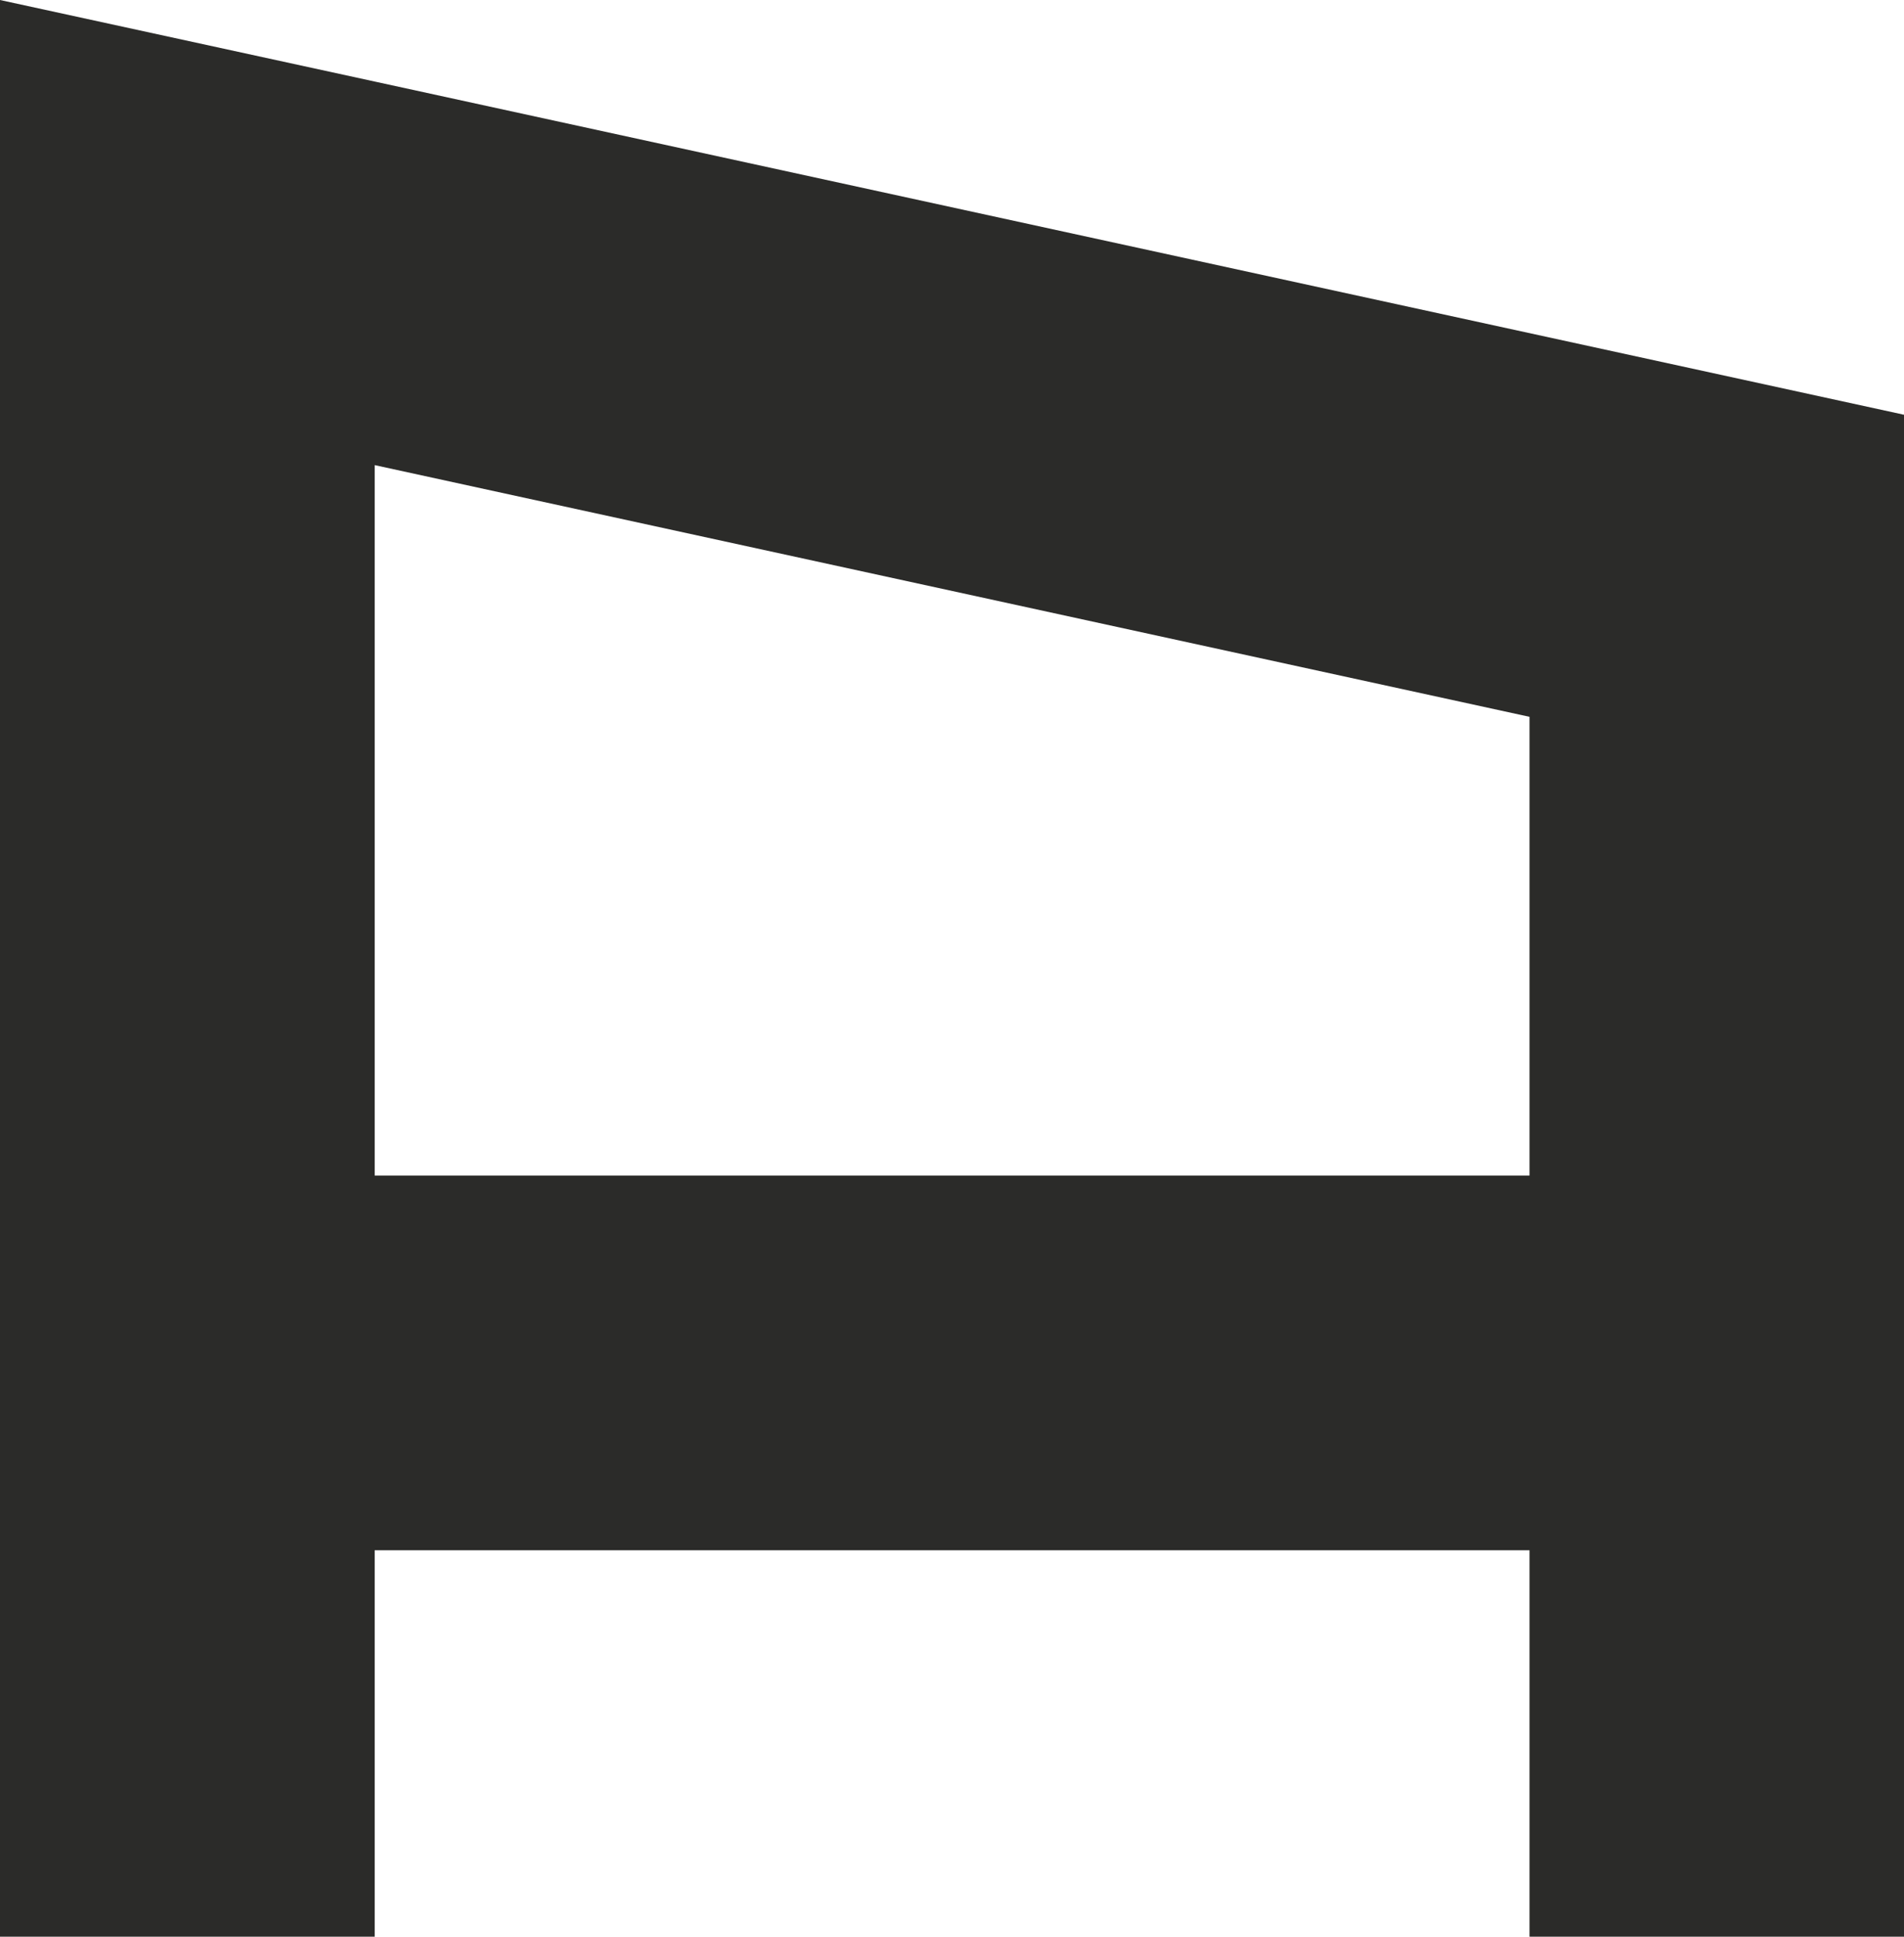 <?xml version="1.0" encoding="UTF-8"?><svg id="Laag_2" xmlns="http://www.w3.org/2000/svg" viewBox="0 0 107.43 109.26"><defs><style>.cls-1{fill:#2b2b29;stroke-width:0px;}</style></defs><g id="Laag_1-2"><path class="cls-1" d="m86.3,66.32H21.14V26.24l65.16,14.2v25.89Zm21.05-42.94L21.14,4.6,0,0v109.26h21.14v-21.8h65.16v21.8h21.14V23.39h-.09Z"/></g></svg>